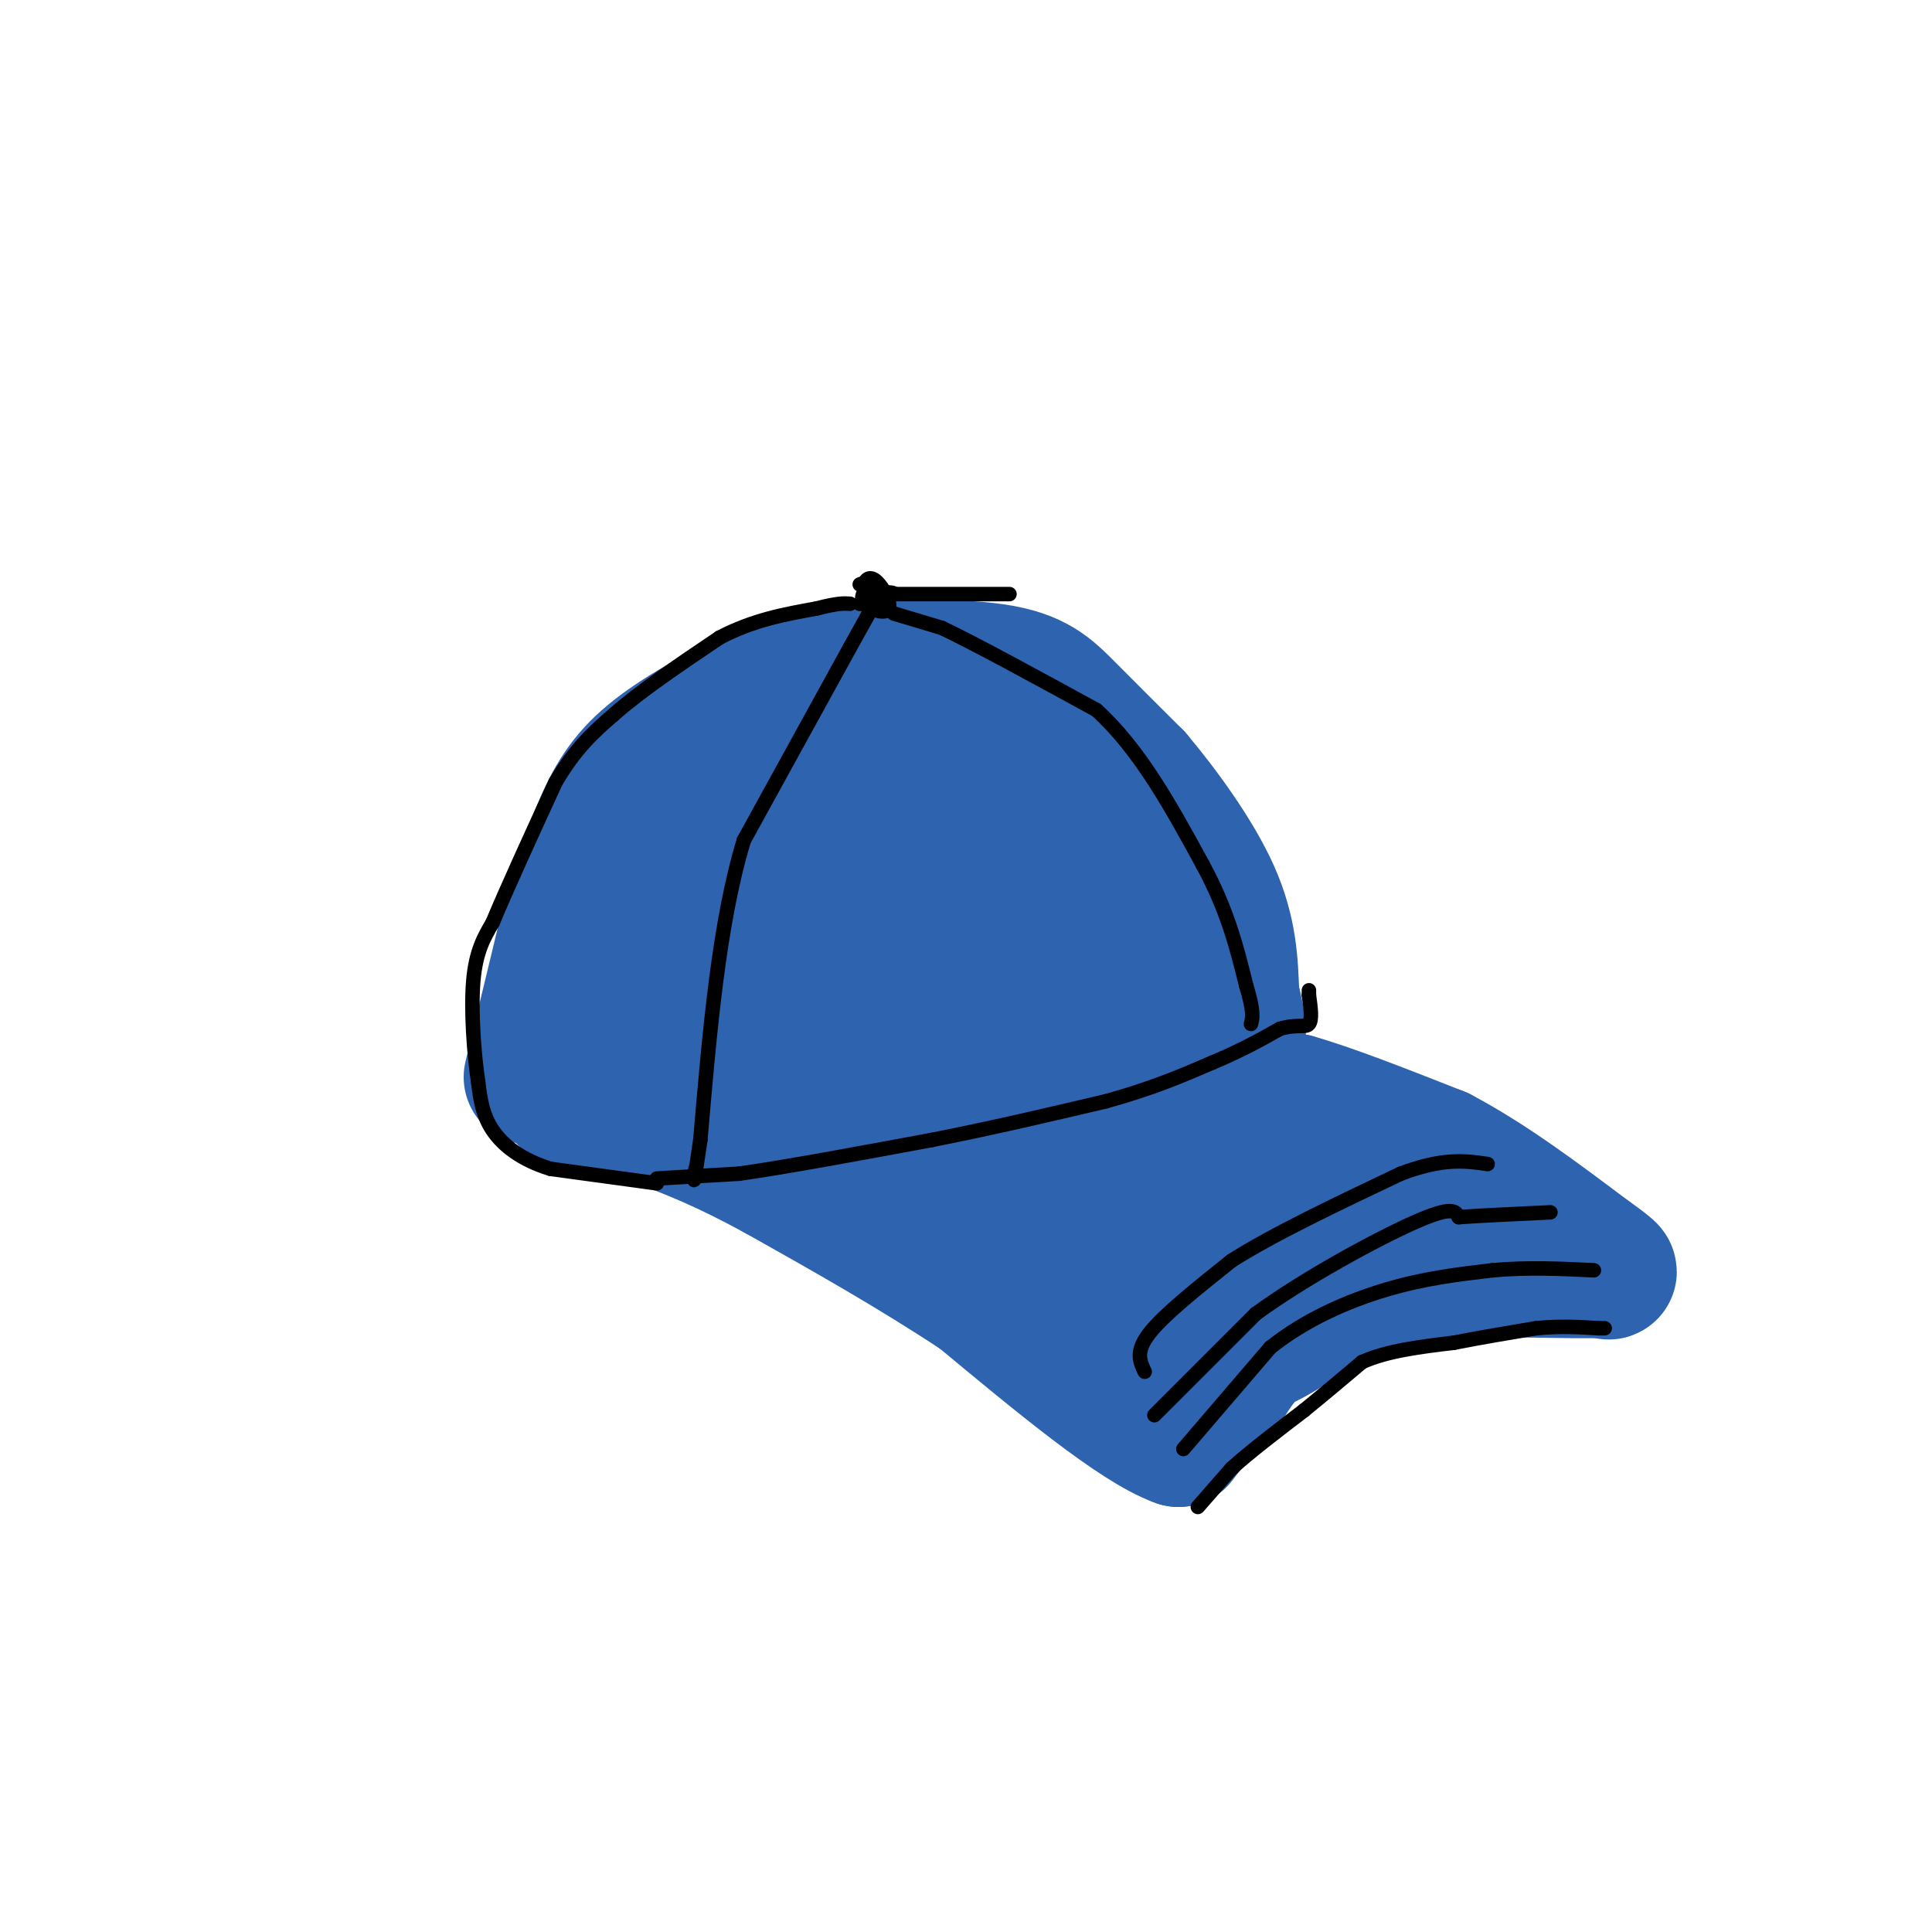 <svg viewBox='0 0 400 400' version='1.1' xmlns='http://www.w3.org/2000/svg' xmlns:xlink='http://www.w3.org/1999/xlink'><g fill='none' stroke='#2d63af' stroke-width='28' stroke-linecap='round' stroke-linejoin='round'><path d='M110,223c0.000,0.000 7.000,-29.000 7,-29'/><path d='M117,194c2.467,-9.191 5.136,-17.670 8,-24c2.864,-6.330 5.925,-10.512 12,-15c6.075,-4.488 15.164,-9.282 22,-12c6.836,-2.718 11.418,-3.359 16,-4'/><path d='M175,139c8.762,-0.929 22.667,-1.250 31,0c8.333,1.250 11.095,4.071 15,8c3.905,3.929 8.952,8.964 14,14'/><path d='M235,161c5.556,6.578 12.444,16.022 16,24c3.556,7.978 3.778,14.489 4,21'/><path d='M255,206c1.111,5.133 1.889,7.467 1,9c-0.889,1.533 -3.444,2.267 -6,3'/><path d='M250,218c-6.000,2.111 -18.000,5.889 -29,8c-11.000,2.111 -21.000,2.556 -31,3'/><path d='M190,229c-14.167,0.833 -34.083,1.417 -54,2'/><path d='M136,231c-10.905,0.226 -11.167,-0.208 -13,-1c-1.833,-0.792 -5.238,-1.940 -6,-3c-0.762,-1.060 1.119,-2.030 3,-3'/><path d='M120,224c1.978,-5.089 5.422,-16.311 12,-28c6.578,-11.689 16.289,-23.844 26,-36'/><path d='M158,160c9.600,-6.844 20.600,-5.956 30,-5c9.400,0.956 17.200,1.978 25,3'/><path d='M213,158c8.778,8.333 18.222,27.667 22,37c3.778,9.333 1.889,8.667 0,8'/><path d='M235,203c-0.095,2.202 -0.333,3.708 -8,6c-7.667,2.292 -22.762,5.369 -36,7c-13.238,1.631 -24.619,1.815 -36,2'/><path d='M155,218c-7.965,0.179 -9.877,-0.375 -12,-2c-2.123,-1.625 -4.456,-4.322 -3,-9c1.456,-4.678 6.702,-11.337 11,-15c4.298,-3.663 7.649,-4.332 11,-5'/><path d='M162,187c8.476,-3.417 24.167,-9.458 33,-12c8.833,-2.542 10.810,-1.583 13,0c2.190,1.583 4.595,3.792 7,6'/><path d='M215,181c2.733,3.467 6.067,9.133 -3,13c-9.067,3.867 -30.533,5.933 -52,8'/><path d='M160,202c-11.167,1.500 -13.083,1.250 -15,1'/><path d='M255,227c0.000,0.000 13.000,1.000 13,1'/><path d='M268,228c7.167,2.000 18.583,6.500 30,11'/><path d='M298,239c10.167,5.333 20.583,13.167 31,21'/><path d='M329,260c5.667,4.000 4.333,3.500 3,3'/><path d='M332,263c-6.333,0.289 -23.667,-0.489 -33,0c-9.333,0.489 -10.667,2.244 -12,4'/><path d='M287,267c-6.267,1.911 -15.933,4.689 -22,8c-6.067,3.311 -8.533,7.156 -11,11'/><path d='M254,286c-3.500,3.833 -6.750,7.917 -10,12'/><path d='M244,298c-8.500,-3.000 -24.750,-16.500 -41,-30'/><path d='M203,268c-13.833,-9.167 -27.917,-17.083 -42,-25'/><path d='M161,243c-11.000,-6.000 -17.500,-8.500 -24,-11'/><path d='M137,232c1.733,-0.956 18.067,2.156 30,6c11.933,3.844 19.467,8.422 27,13'/><path d='M194,251c12.667,7.167 30.833,18.583 49,30'/><path d='M243,281c14.333,2.333 25.667,-6.833 37,-16'/><path d='M280,265c7.250,-3.488 6.875,-4.208 7,-5c0.125,-0.792 0.750,-1.655 -2,-3c-2.750,-1.345 -8.875,-3.173 -15,-5'/><path d='M270,252c-7.464,-2.881 -18.625,-7.583 -28,-11c-9.375,-3.417 -16.964,-5.548 -20,-3c-3.036,2.548 -1.518,9.774 0,17'/><path d='M222,255c3.067,2.244 10.733,-0.644 17,0c6.267,0.644 11.133,4.822 16,9'/></g>
<g fill='none' stroke='#000000' stroke-width='3' stroke-linecap='round' stroke-linejoin='round'><path d='M179,125c0.000,0.000 -1.000,0.000 -1,0'/><path d='M178,125c0.333,0.000 1.667,0.000 3,0'/><path d='M181,125c0.333,-0.333 -0.333,-1.167 -1,-2'/><path d='M180,123c1.418,-0.440 5.463,-0.541 5,0c-0.463,0.541 -5.432,1.722 -6,2c-0.568,0.278 3.266,-0.349 4,-1c0.734,-0.651 -1.633,-1.325 -4,-2'/><path d='M179,122c-0.431,-1.129 0.493,-2.952 2,-2c1.507,0.952 3.598,4.679 3,6c-0.598,1.321 -3.885,0.234 -5,-1c-1.115,-1.234 -0.057,-2.617 1,-4'/><path d='M180,121c-0.167,-0.667 -1.083,-0.333 -2,0'/><path d='M181,125c0.000,0.000 -5.000,9.000 -5,9'/><path d='M176,134c-4.500,8.167 -13.250,24.083 -22,40'/><path d='M154,174c-5.167,17.000 -7.083,39.500 -9,62'/><path d='M145,236c-1.667,11.333 -1.333,8.667 -1,6'/><path d='M185,127c0.000,0.000 10.000,3.000 10,3'/><path d='M195,130c7.000,3.333 19.500,10.167 32,17'/><path d='M227,147c9.000,8.167 15.500,20.083 22,32'/><path d='M249,179c5.167,9.500 7.083,17.250 9,25'/><path d='M258,204c1.667,5.500 1.333,6.750 1,8'/><path d='M136,244c0.000,0.000 17.000,-1.000 17,-1'/><path d='M153,243c9.500,-1.333 24.750,-4.167 40,-7'/><path d='M193,236c12.667,-2.500 24.333,-5.250 36,-8'/><path d='M229,228c9.667,-2.667 15.833,-5.333 22,-8'/><path d='M251,220c6.000,-2.500 10.000,-4.750 14,-7'/><path d='M265,213c3.511,-1.044 5.289,-0.156 6,-1c0.711,-0.844 0.356,-3.422 0,-6'/><path d='M271,206c0.000,-1.167 0.000,-1.083 0,-1'/><path d='M245,300c0.000,0.000 18.000,-21.000 18,-21'/><path d='M263,279c7.156,-5.756 16.044,-9.644 24,-12c7.956,-2.356 14.978,-3.178 22,-4'/><path d='M309,263c7.167,-0.667 14.083,-0.333 21,0'/><path d='M239,293c0.000,0.000 21.000,-21.000 21,-21'/><path d='M260,272c10.200,-7.444 25.200,-15.556 33,-19c7.800,-3.444 8.400,-2.222 9,-1'/><path d='M302,252c4.667,-0.333 11.833,-0.667 19,-1'/><path d='M237,284c-1.000,-2.083 -2.000,-4.167 1,-8c3.000,-3.833 10.000,-9.417 17,-15'/><path d='M255,261c8.667,-5.500 21.833,-11.750 35,-18'/><path d='M290,243c8.833,-3.333 13.417,-2.667 18,-2'/><path d='M248,312c0.000,0.000 7.000,-8.000 7,-8'/><path d='M255,304c3.667,-3.333 9.333,-7.667 15,-12'/><path d='M270,292c4.500,-3.667 8.250,-6.833 12,-10'/><path d='M282,282c5.167,-2.333 12.083,-3.167 19,-4'/><path d='M301,278c6.000,-1.167 11.500,-2.083 17,-3'/><path d='M318,275c5.000,-0.500 9.000,-0.250 13,0'/><path d='M331,275c2.167,0.000 1.083,0.000 0,0'/><path d='M136,245c0.000,0.000 -22.000,-3.000 -22,-3'/><path d='M114,242c-5.956,-1.800 -9.844,-4.800 -12,-8c-2.156,-3.200 -2.578,-6.600 -3,-10'/><path d='M99,224c-0.867,-5.689 -1.533,-14.911 -1,-21c0.533,-6.089 2.267,-9.044 4,-12'/><path d='M102,191c2.833,-6.833 7.917,-17.917 13,-29'/><path d='M115,162c4.167,-7.167 8.083,-10.583 12,-14'/><path d='M127,148c5.667,-5.000 13.833,-10.500 22,-16'/><path d='M149,132c7.000,-3.667 13.500,-4.833 20,-6'/><path d='M169,126c4.500,-1.167 5.750,-1.083 7,-1'/><path d='M184,123c0.000,0.000 25.000,0.000 25,0'/></g>
</svg>